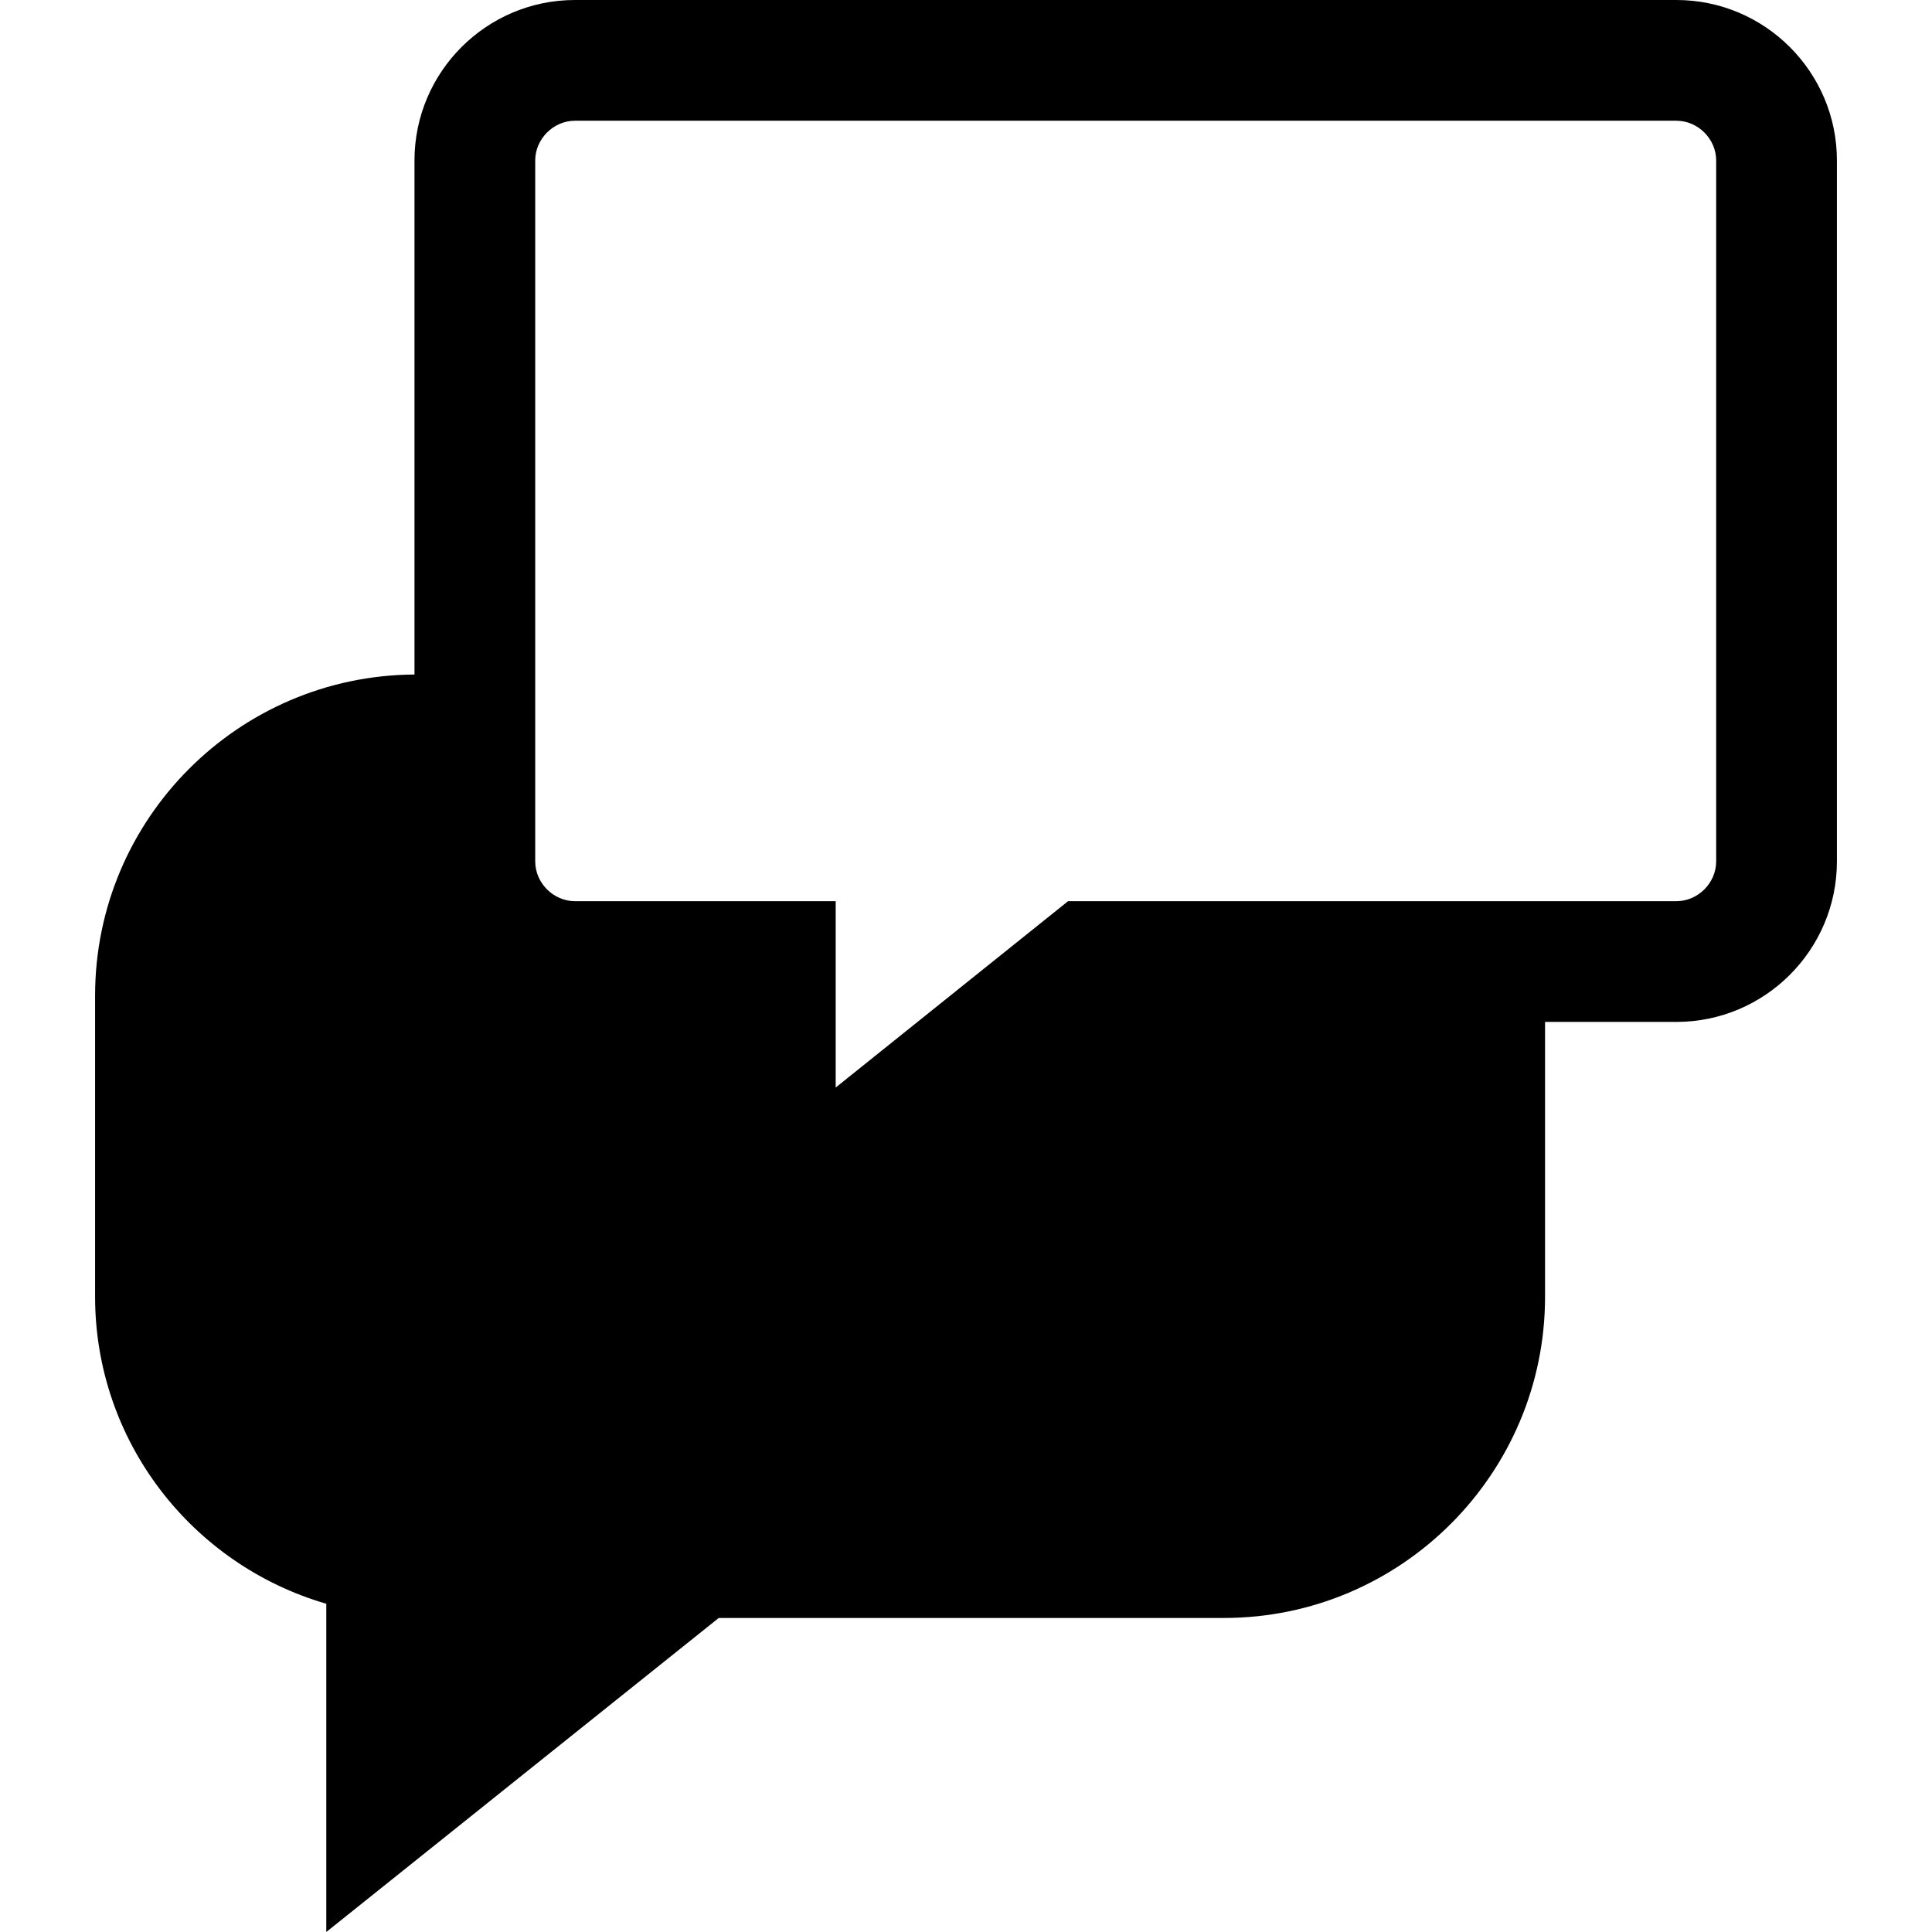 <?xml version="1.0" encoding="iso-8859-1"?>
<!-- Uploaded to: SVG Repo, www.svgrepo.com, Generator: SVG Repo Mixer Tools -->
<svg fill="#000000" height="800px" width="800px" version="1.1" id="Capa_1" xmlns="http://www.w3.org/2000/svg" xmlns:xlink="http://www.w3.org/1999/xlink" 
	 viewBox="0 0 490 490" xml:space="preserve">
<path d="M425.171,0H145.82c-22.442,0-40.697,18.256-40.697,40.698v130.377c-44.71,0.257-81.006,36.653-81.006,81.423v76.386
	c0,36.526,24.416,67.909,58.639,77.867V490l99.531-79.646h128.118c44.914,0,81.455-36.541,81.455-81.47v-69.703h33.311
	c22.442,0,40.713-18.27,40.713-40.712V40.698C465.884,18.256,447.613,0,425.171,0z M435.263,218.469
	c0,5.472-4.62,10.092-10.092,10.092h-37.314H270.888l-58.938,47.261v-47.261h-66.13c-5.457,0-10.077-4.62-10.077-10.092v-47.441
	V40.698c0-5.457,4.62-10.077,10.077-10.077h279.351c5.472,0,10.092,4.62,10.092,10.077V218.469z"/>
</svg>